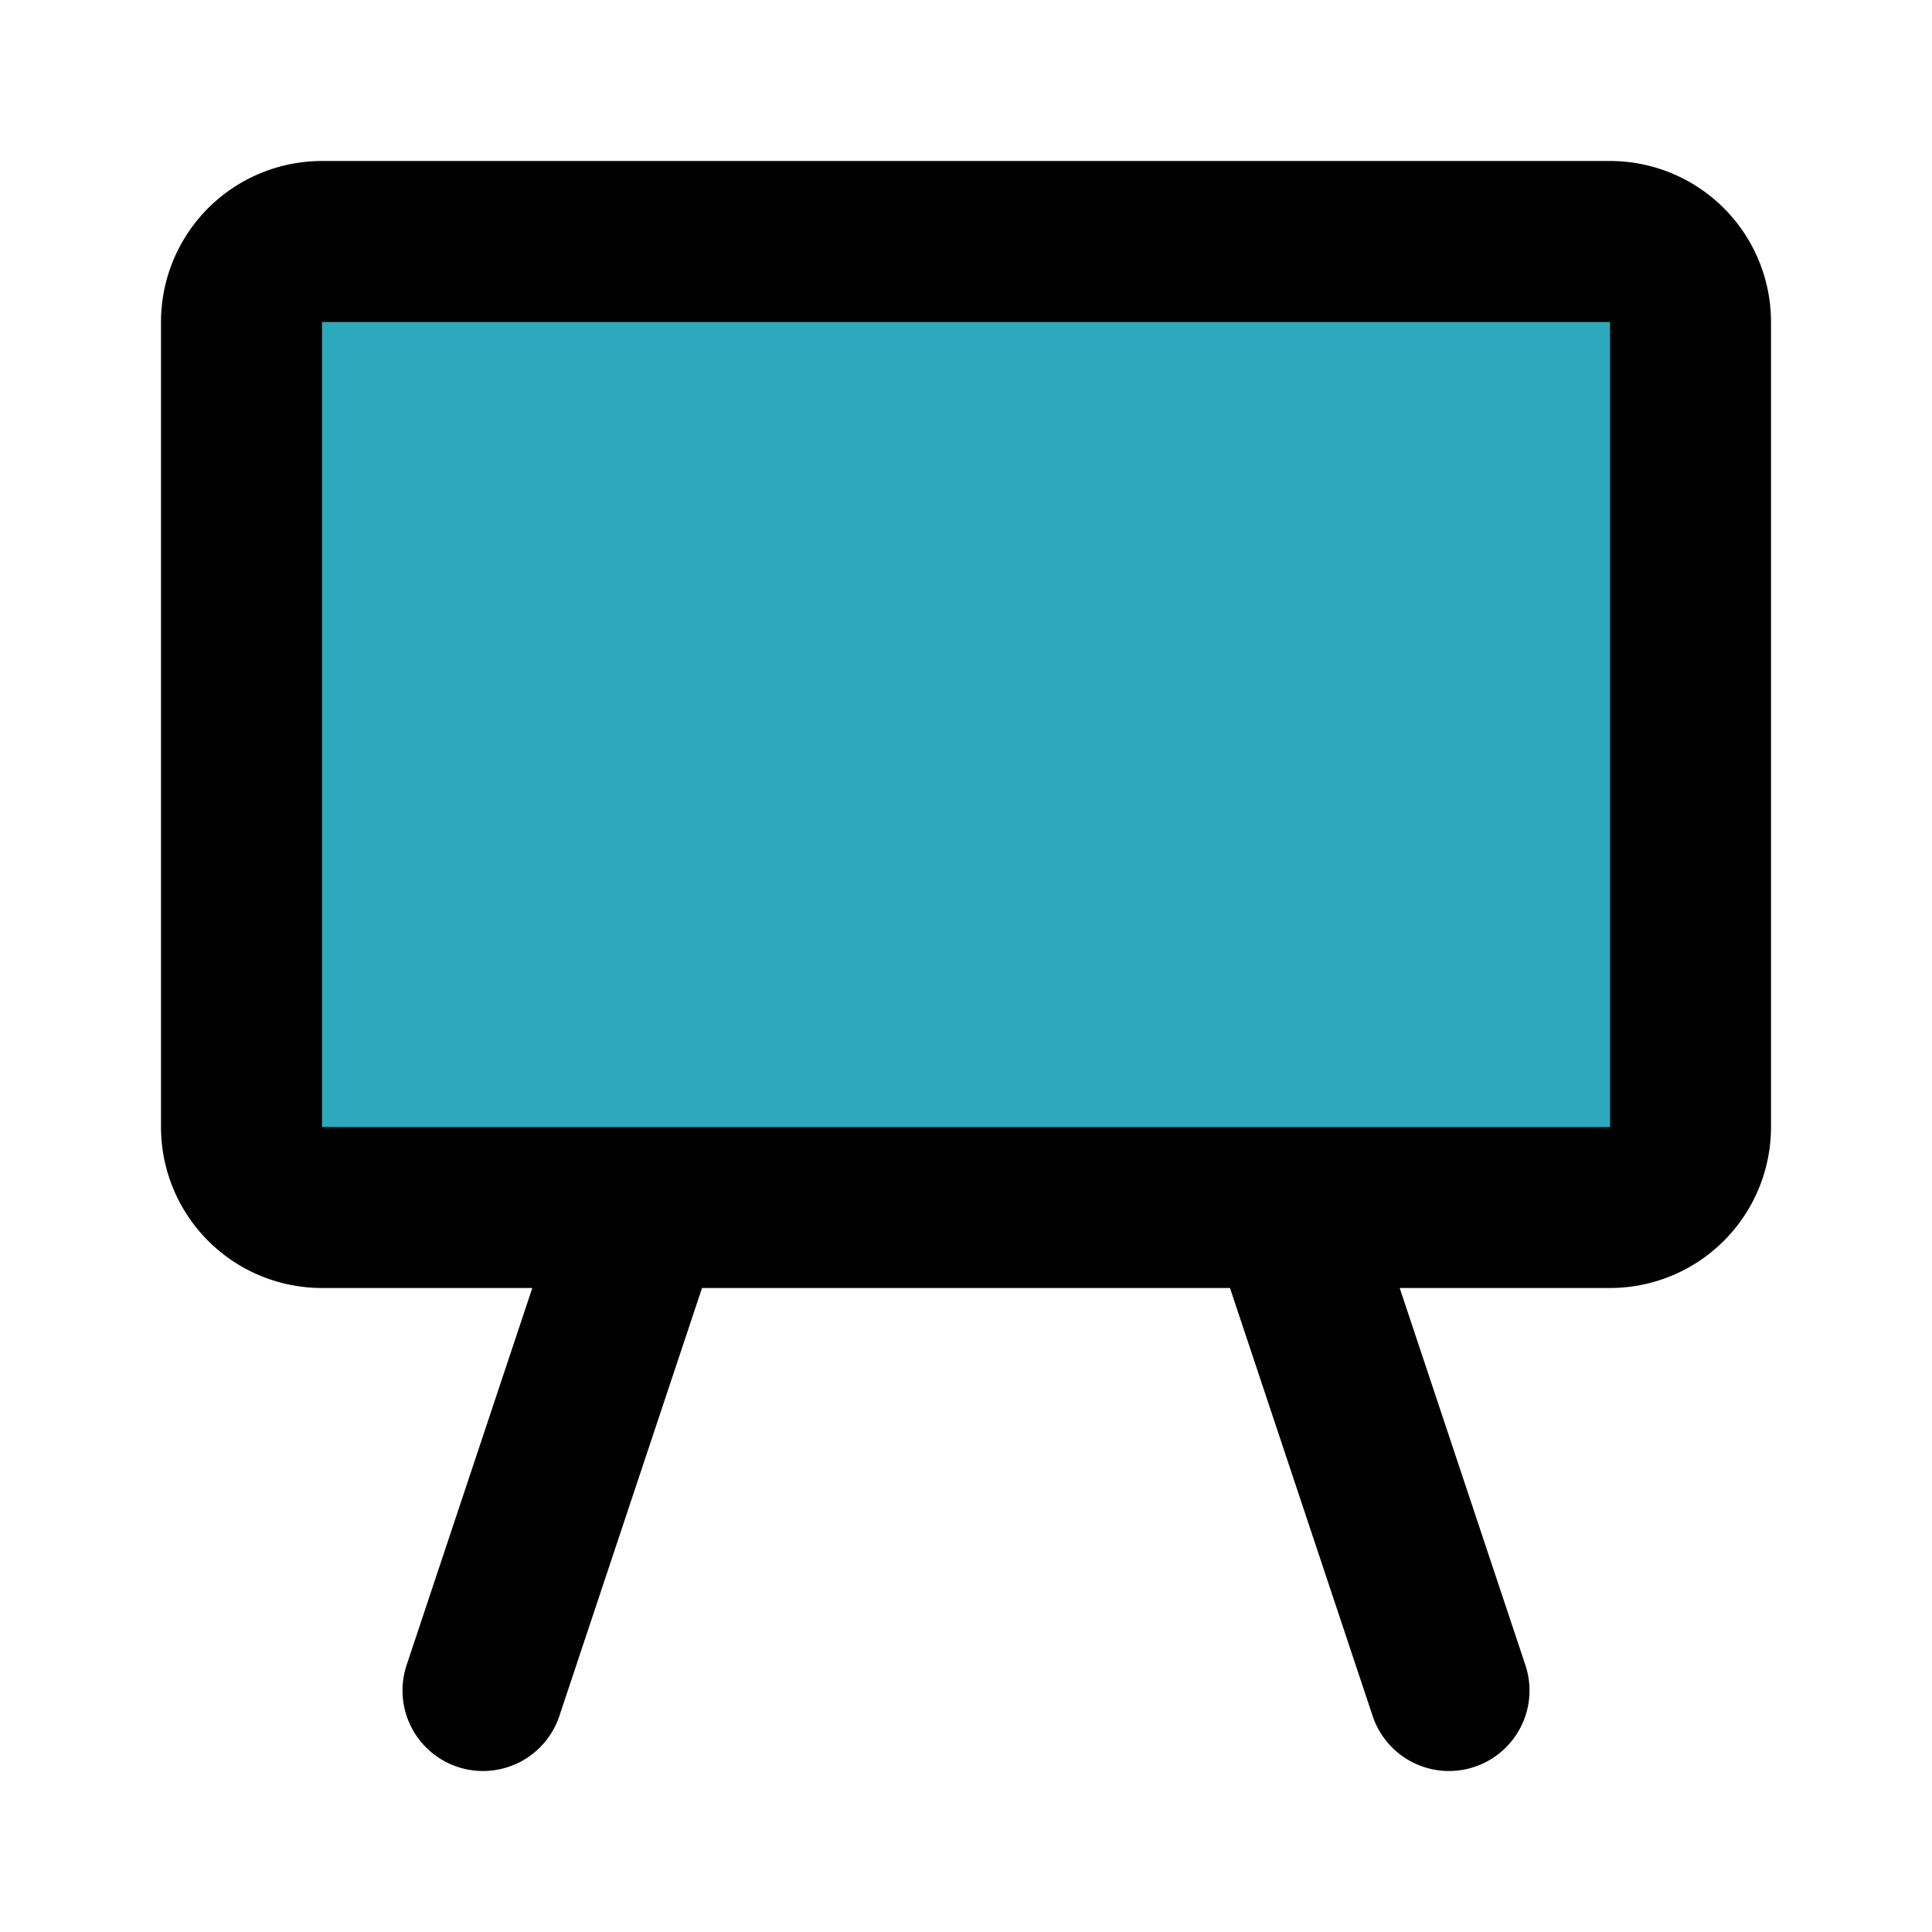 <?xml version="1.0" encoding="utf-8"?><!-- Uploaded to: SVG Repo, www.svgrepo.com, Generator: SVG Repo Mixer Tools -->
<svg fill="#000000" width="800px" height="800px" viewBox="0 0 24 24" id="white-board" data-name="Flat Line" xmlns="http://www.w3.org/2000/svg" class="icon flat-line"><rect id="secondary" x="3" y="3" width="18" height="12" rx="1" style="fill: rgb(44, 169, 188); stroke-width: 2;"></rect><path id="primary" d="M16,15l2,6M8,15,6,21m15-7V4a1,1,0,0,0-1-1H4A1,1,0,0,0,3,4V14a1,1,0,0,0,1,1H20A1,1,0,0,0,21,14Z" style="fill: none; stroke: rgb(0, 0, 0); stroke-linecap: round; stroke-linejoin: round; stroke-width: 2;"></path></svg>